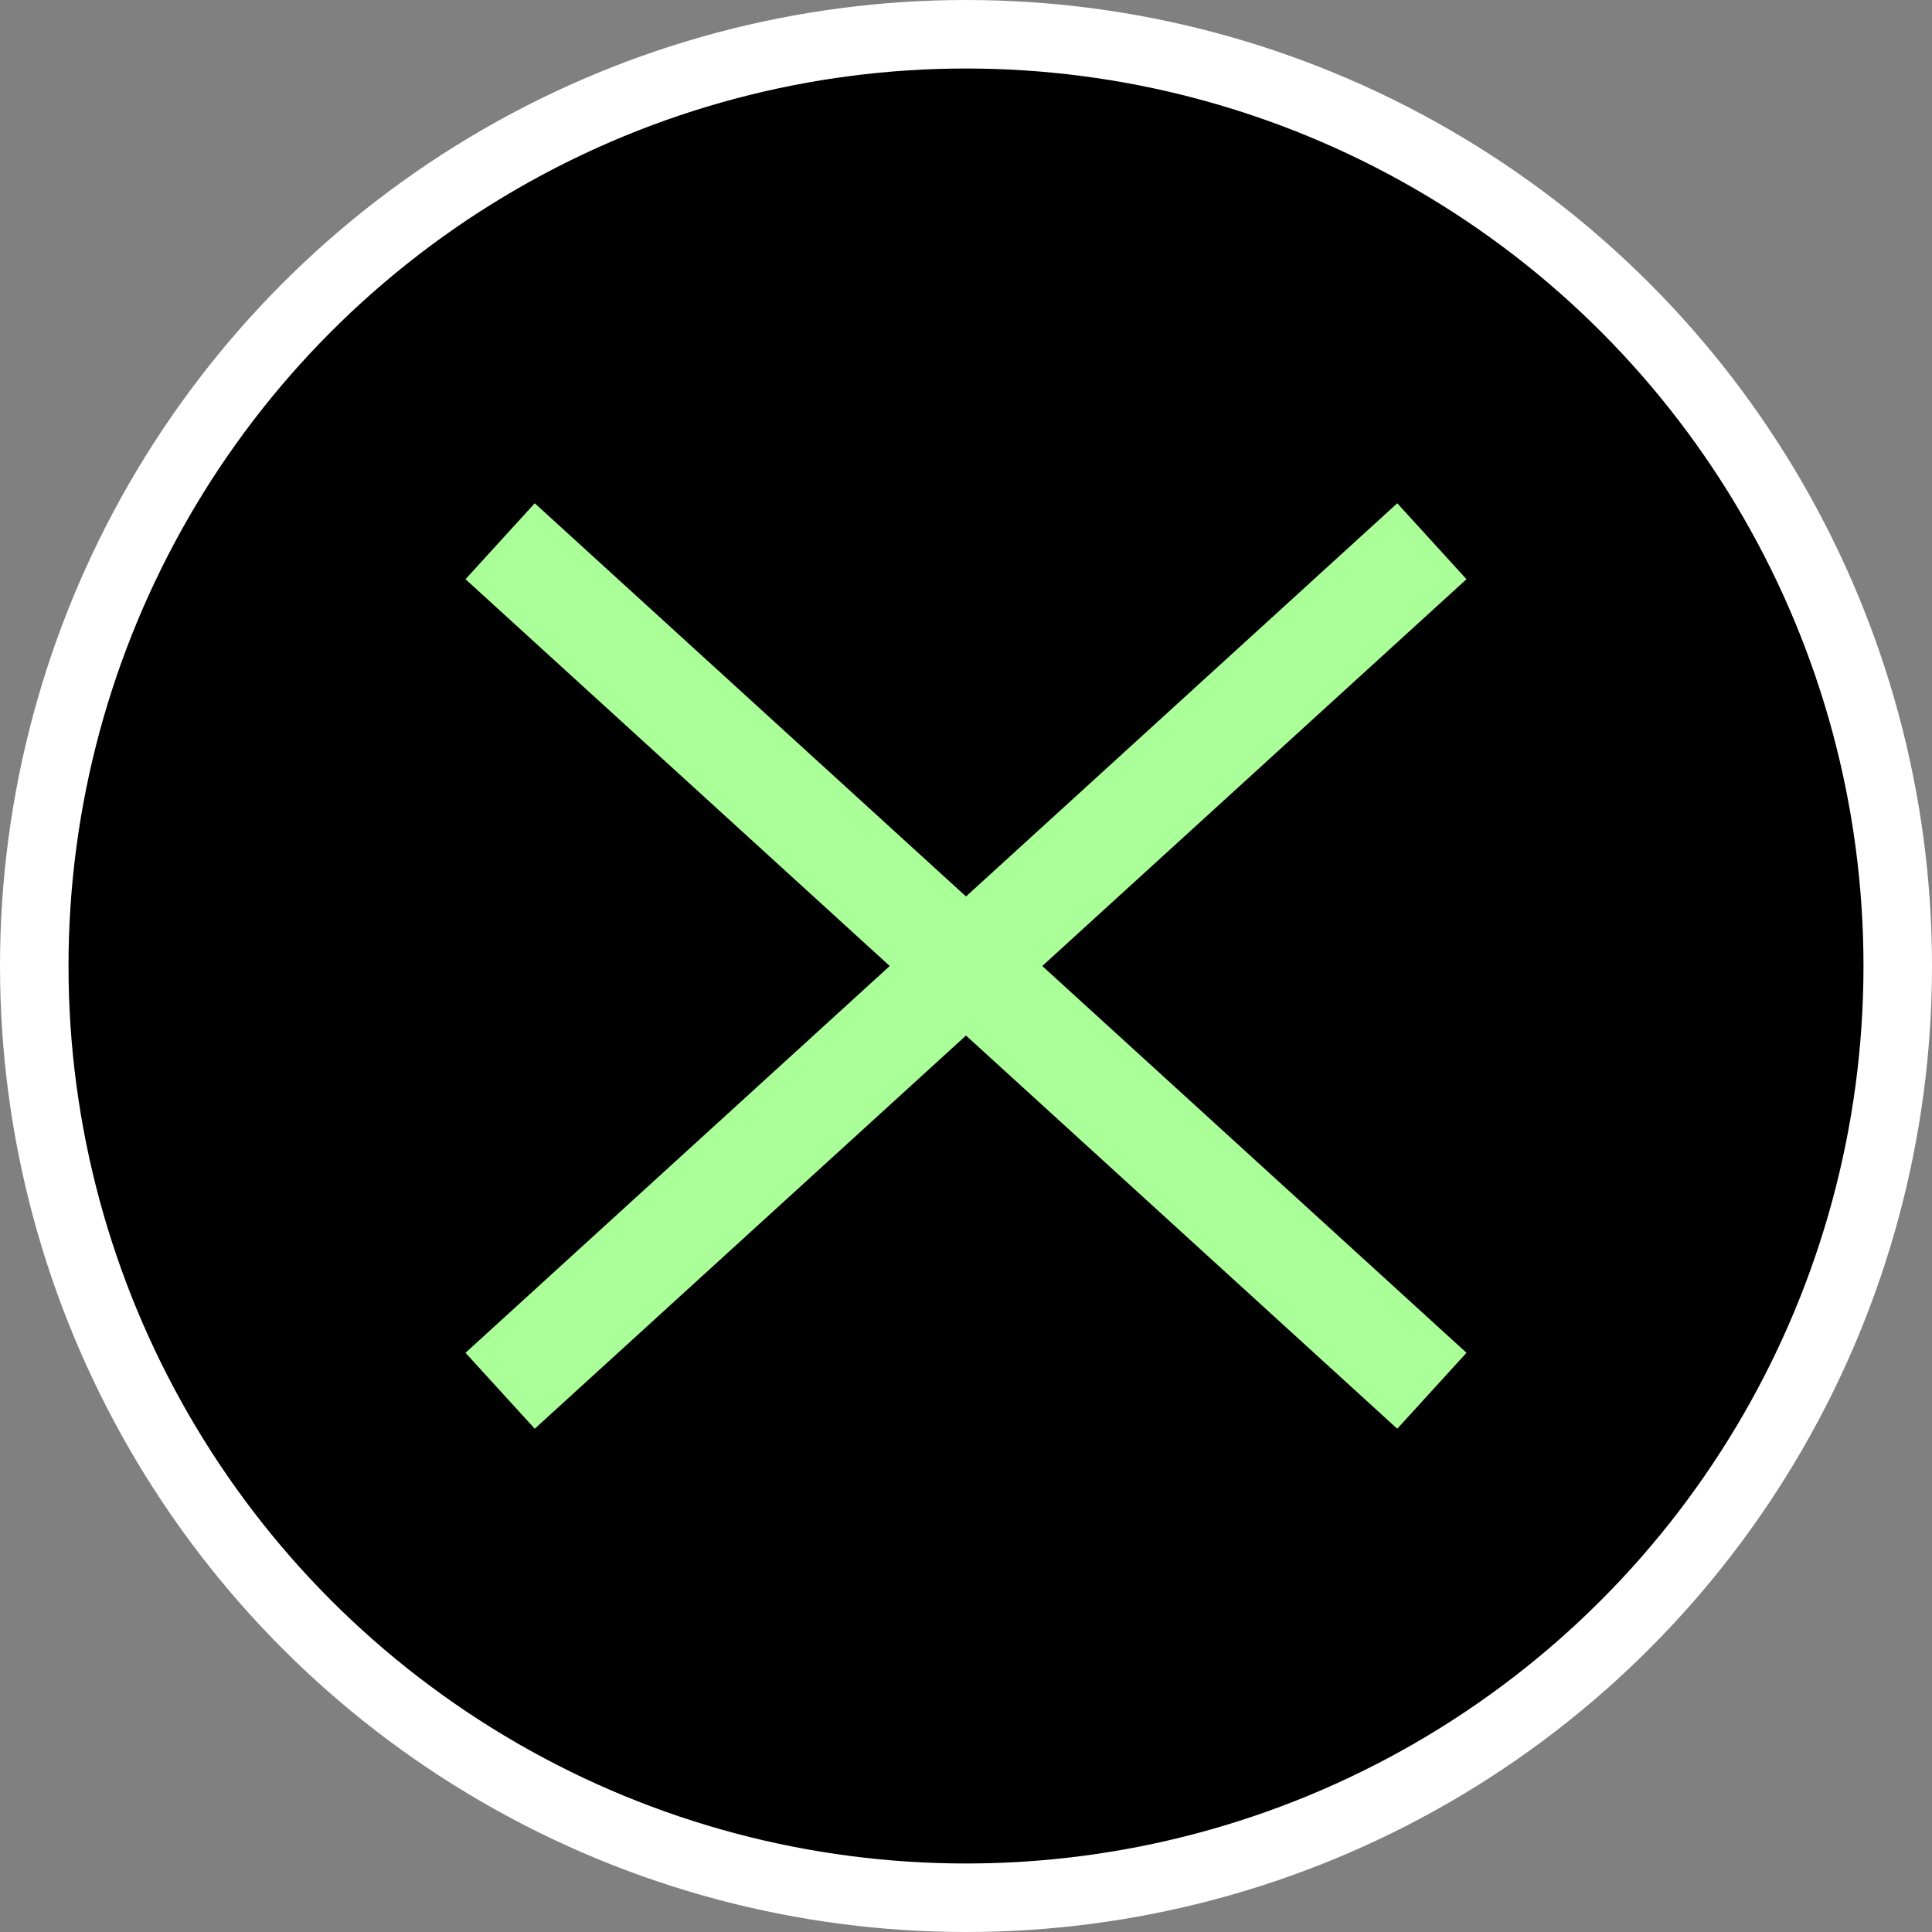 <?xml version="1.0" encoding="UTF-8"?><svg id="_レイヤー_2" xmlns="http://www.w3.org/2000/svg" width="56.4" height="56.4" viewBox="0 0 56.4 56.4"><rect x="0" y="0" width="56.4" height="56.4" fill="#808080" stroke="none"/><defs><style>.cls-1{stroke:#fff;stroke-width:2px;}.cls-2{fill:none;stroke:#aaff98;stroke-miterlimit:10;stroke-width:3px;}</style></defs><g id="image"><circle class="cls-1" cx="28.2" cy="28.2" r="27.2"/><line class="cls-2" x1="14.6" y1="15.8" x2="41.8" y2="40.6"/><line class="cls-2" x1="41.8" y1="15.8" x2="14.6" y2="40.6"/></g></svg>